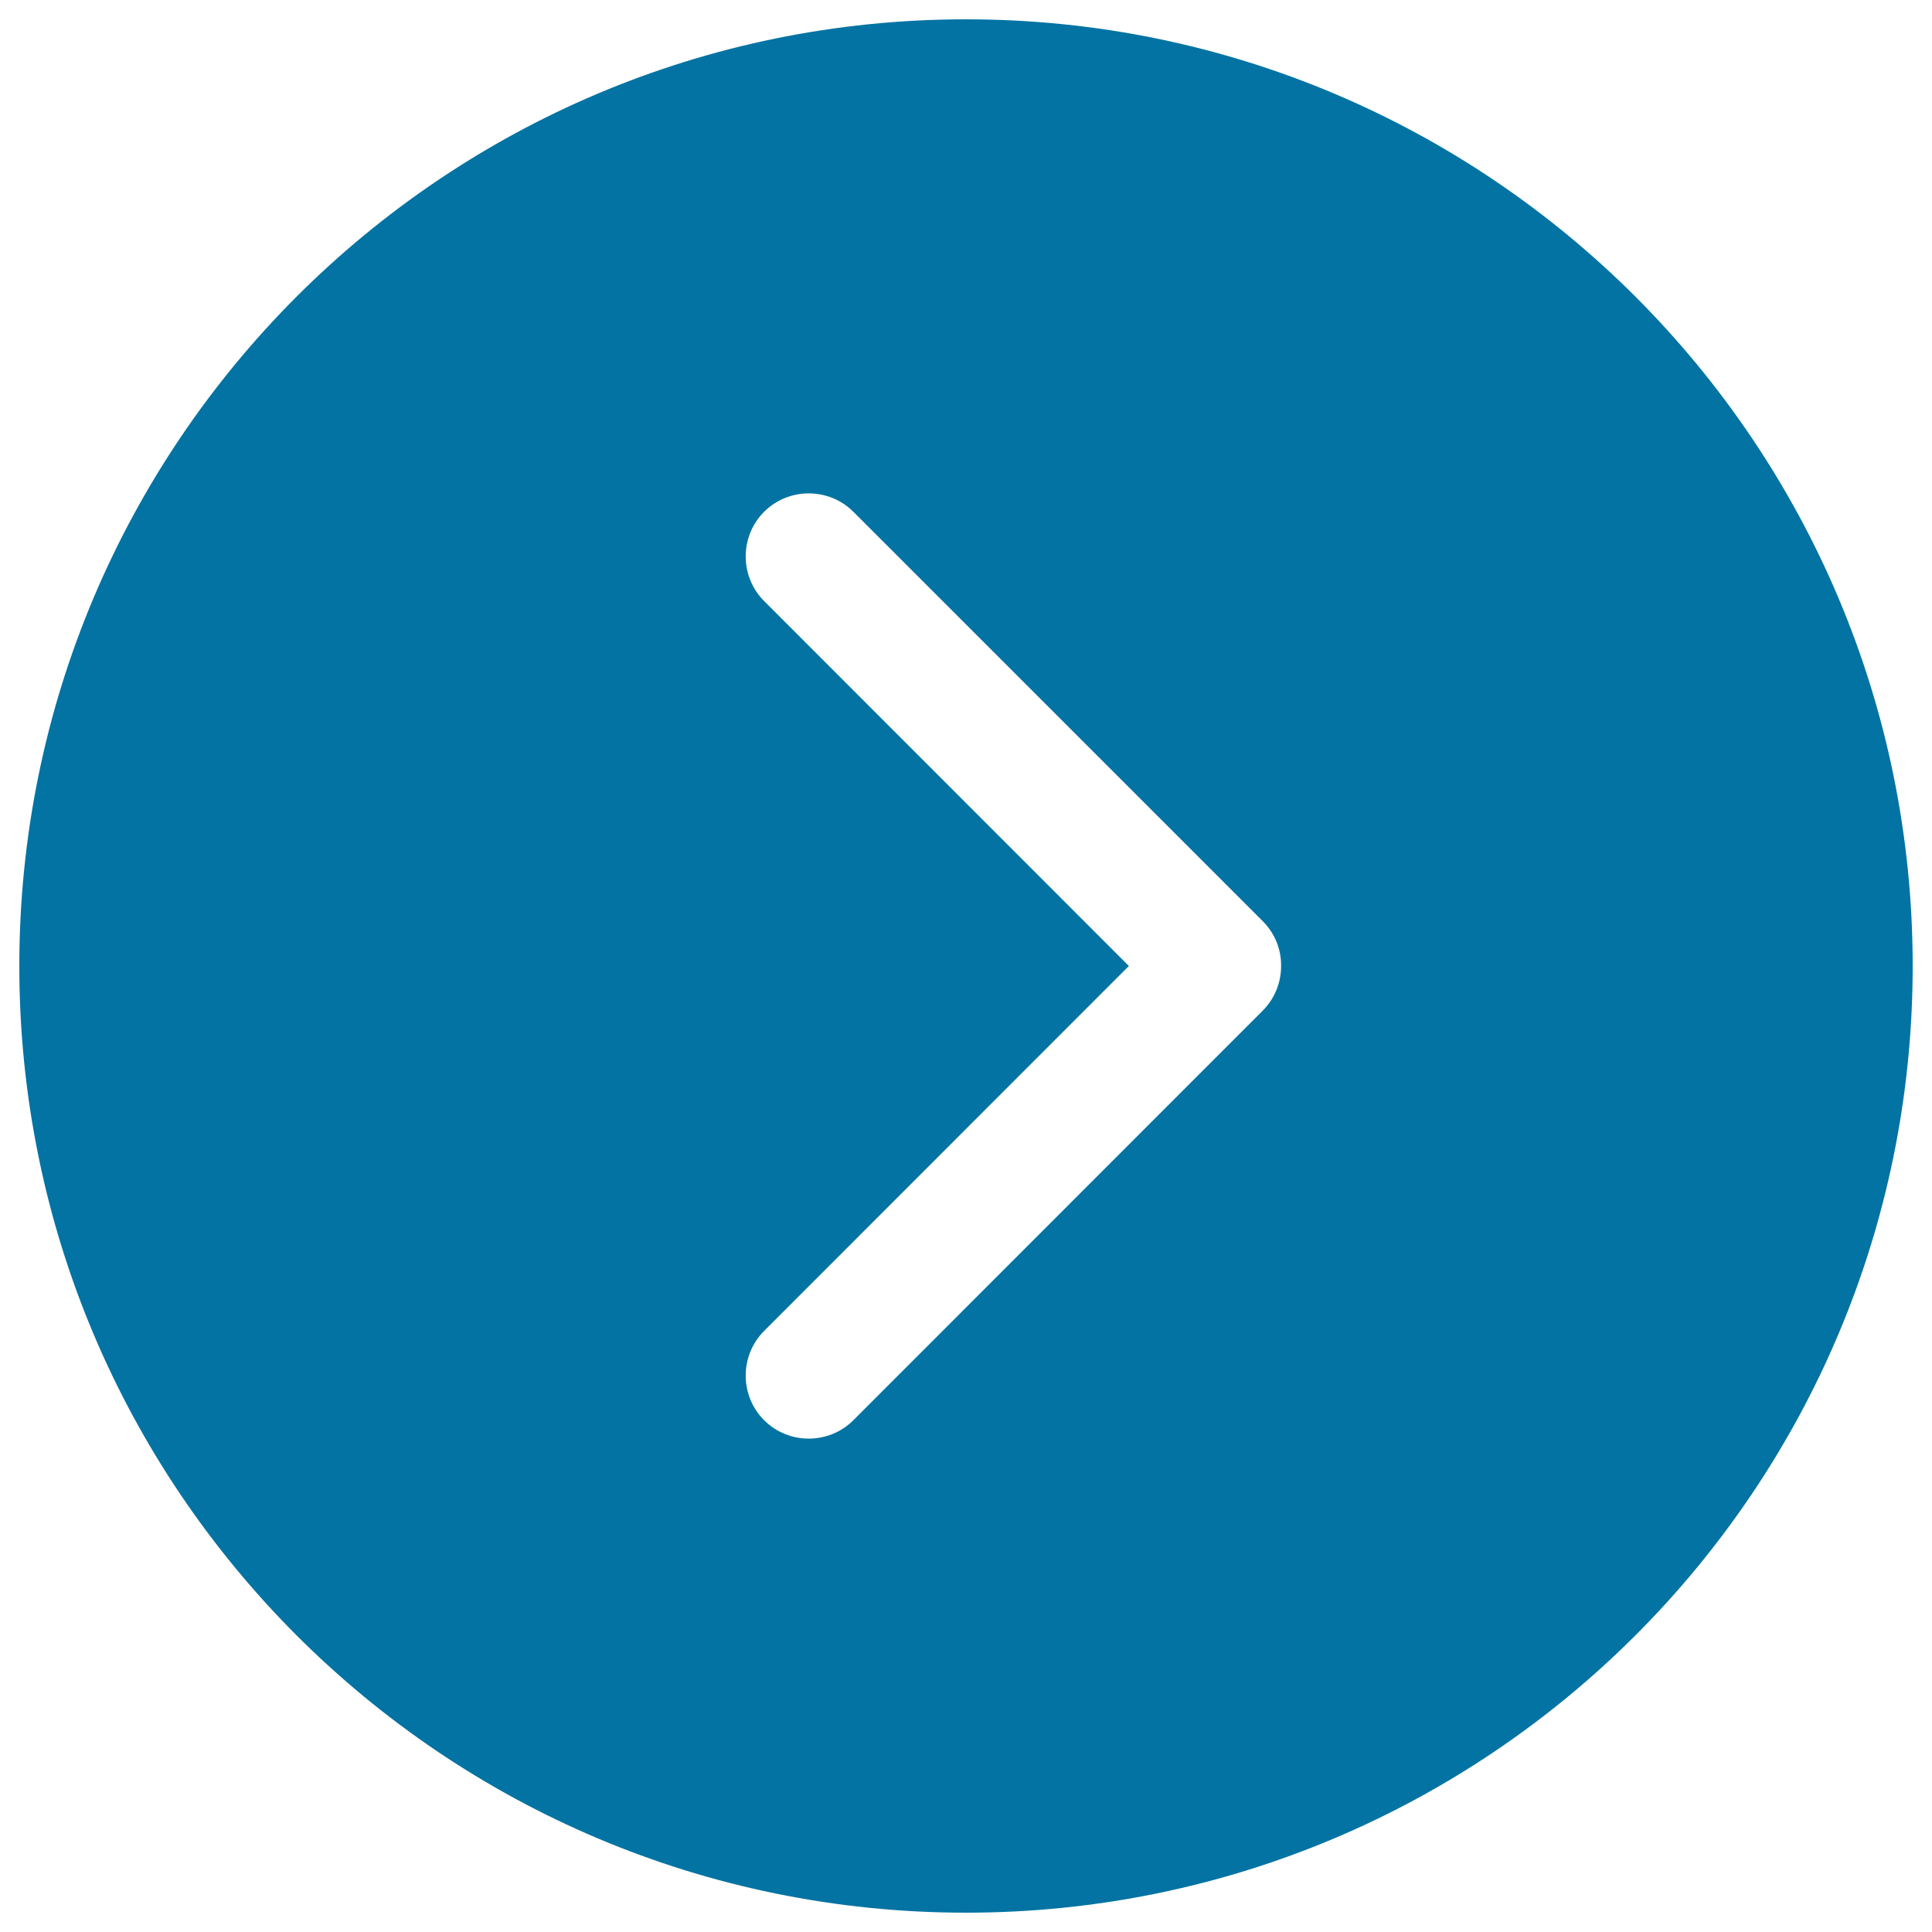 <svg xmlns="http://www.w3.org/2000/svg" viewBox="0 0 1000 1000" style="fill:#0273a2">
<title>Arrow Carrot Right Alt SVG icon</title>
<path d="M500,10C229.4,10,10,229.4,10,500s219.4,490,490,490s490-219.4,490-490S770.6,10,500,10z M653.5,523.2L441.7,735.1c-12.7,12.7-33.5,12.7-46.2,0c-12.7-12.7-12.7-33.5,0-46.2L584.3,500L395.5,311.1c-12.7-12.7-12.7-33.5,0-46.2c12.7-12.7,33.5-12.7,46.2,0l211.9,211.9c6.4,6.4,9.6,14.8,9.5,23.2C663.1,508.4,659.9,516.8,653.5,523.2z"/>
</svg>
